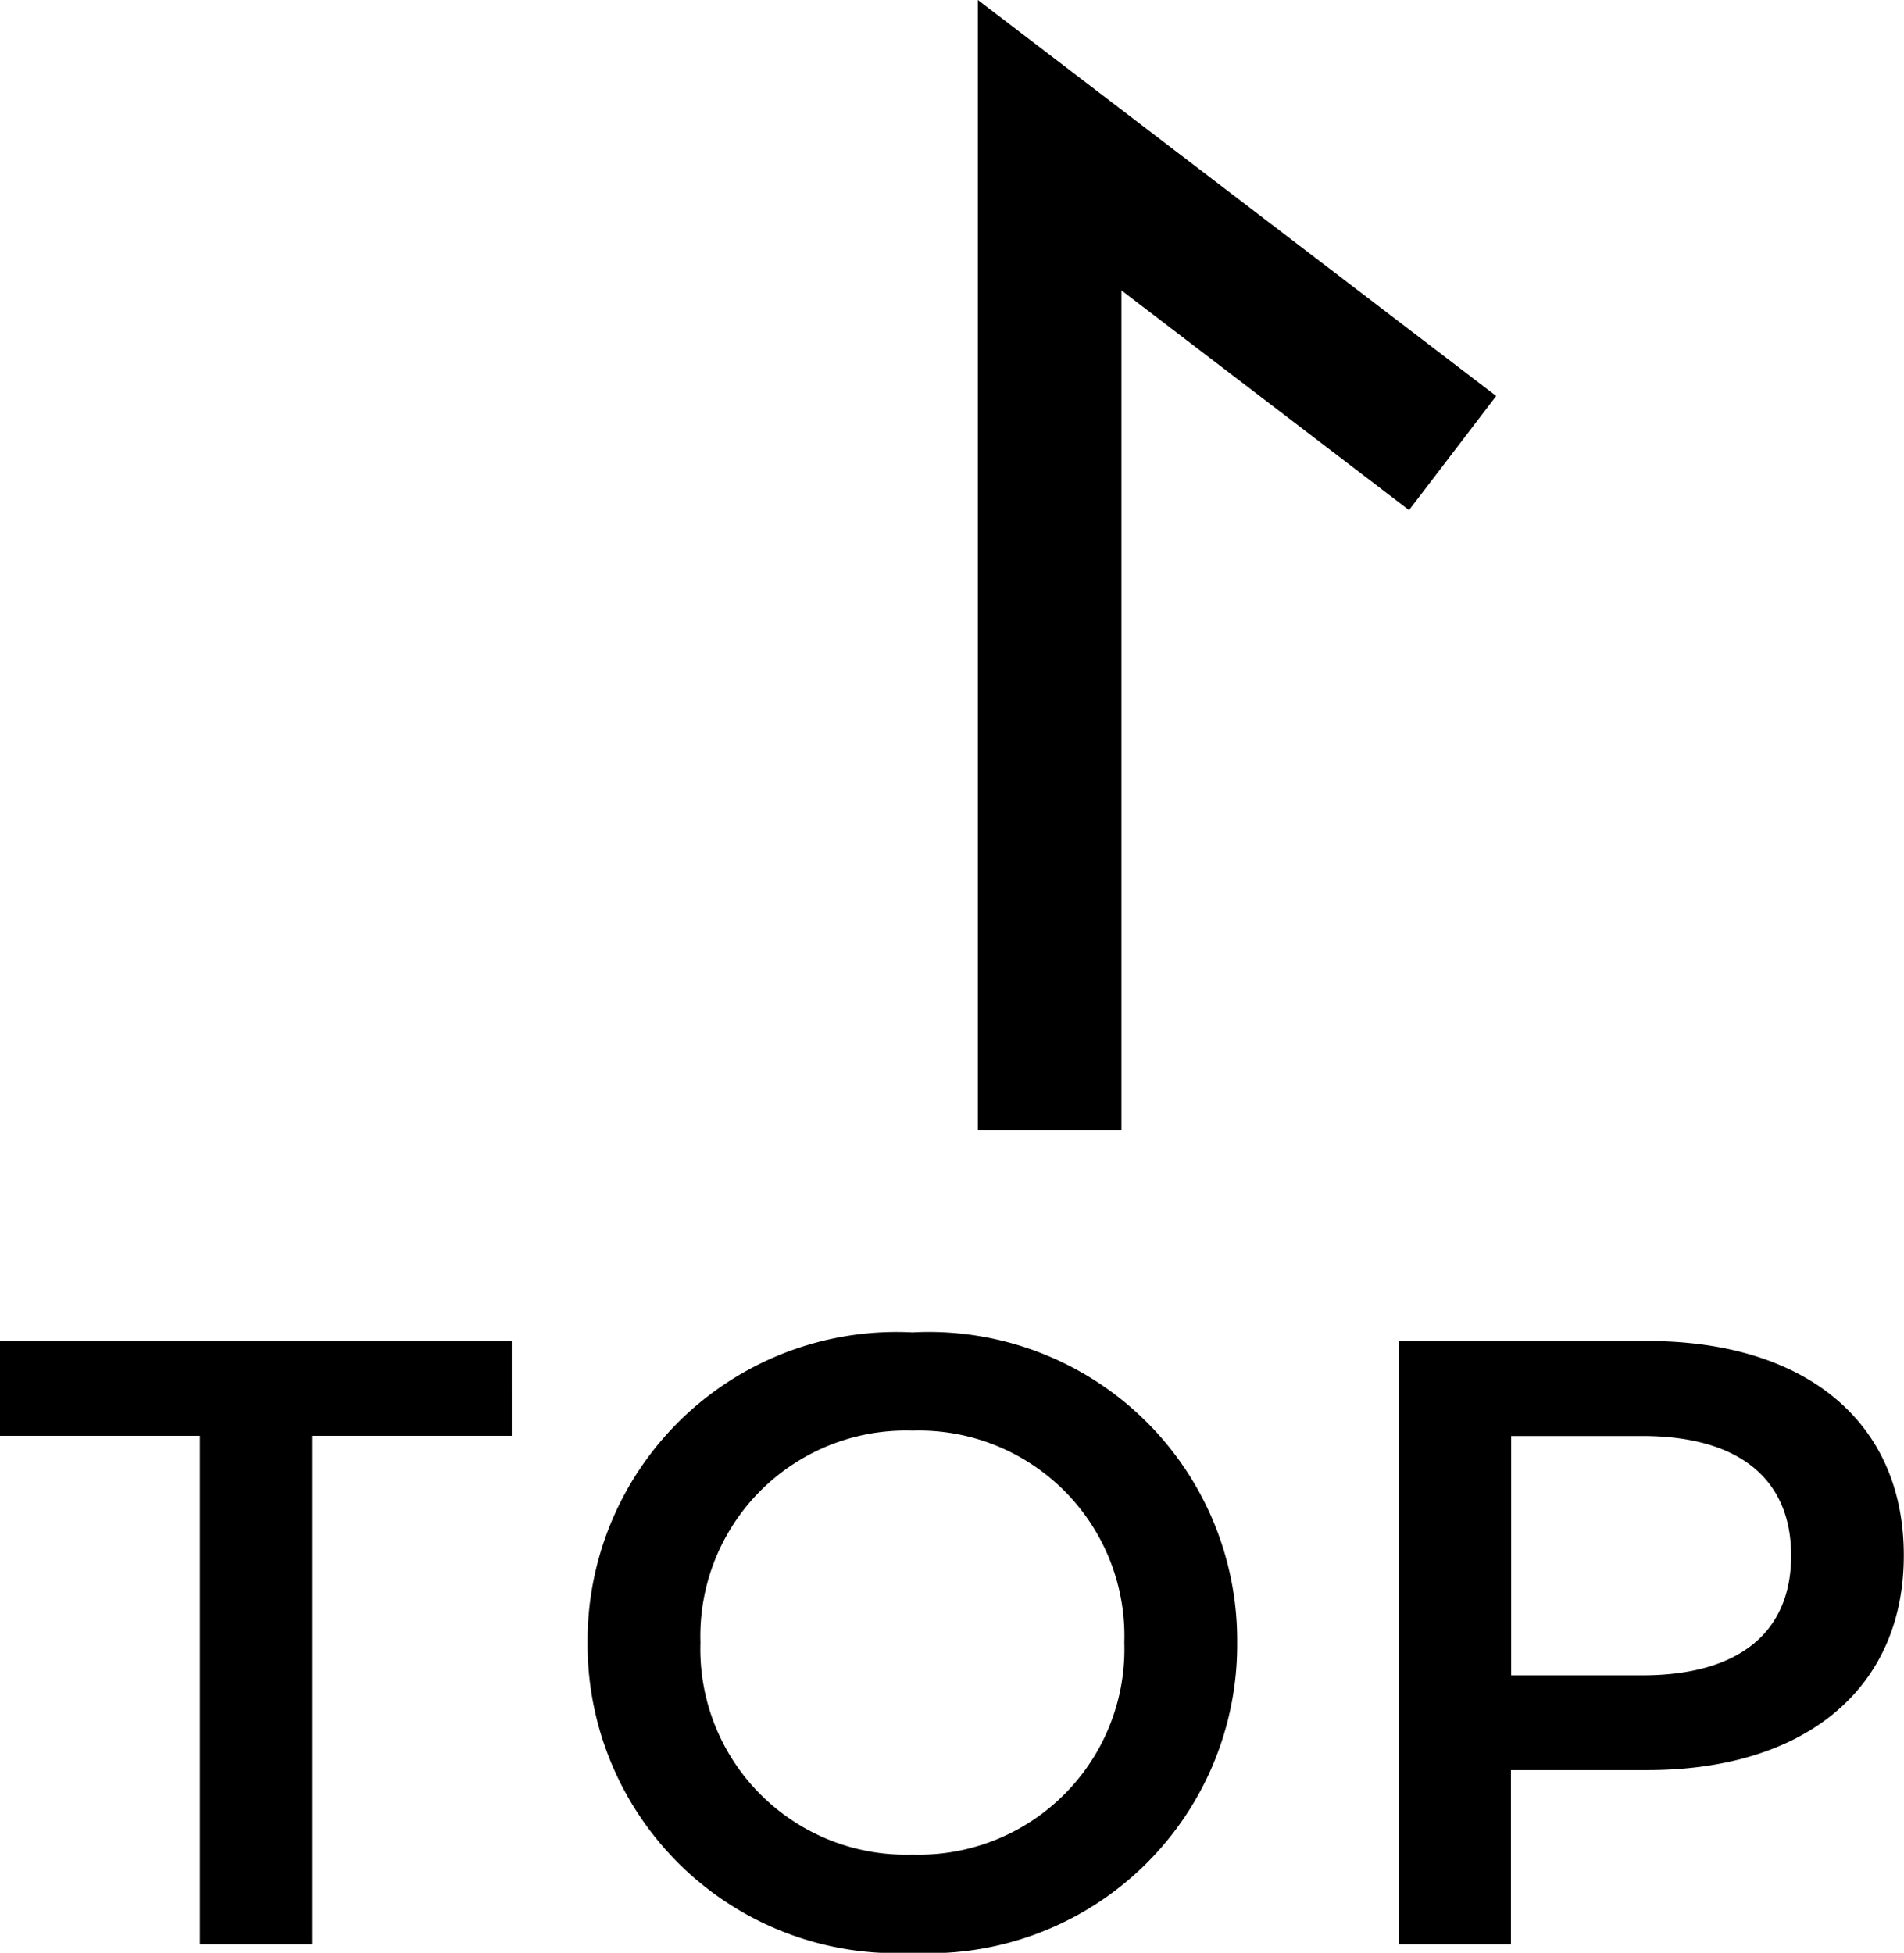<svg xmlns="http://www.w3.org/2000/svg" width="39.78" height="40.794" viewBox="0 0 39.78 40.794"><defs><style>.a{fill:none;stroke:#000;stroke-width:3px;}</style></defs><g transform="translate(-1208.072 -4602.386)"><path d="M4.248,0h2.34V-10.62h4.176V-12.6H.072v1.98H4.248ZM19.134.18A6.441,6.441,0,0,0,25.92-6.3a6.441,6.441,0,0,0-6.786-6.48A6.452,6.452,0,0,0,12.348-6.3,6.452,6.452,0,0,0,19.134.18Zm0-2.052A4.294,4.294,0,0,1,14.706-6.3a4.294,4.294,0,0,1,4.428-4.428A4.294,4.294,0,0,1,23.562-6.3,4.294,4.294,0,0,1,19.134-1.872ZM34.488-12.6H29.3V0h2.34V-3.636h2.844c3.312,0,5.364-1.71,5.364-4.482C39.852-10.908,37.8-12.6,34.488-12.6ZM34.38-5.616H31.644v-5H34.38c2.052,0,3.114.918,3.114,2.5S36.432-5.616,34.38-5.616Z" transform="translate(1208 4643)"/><path class="a" d="M2048.1,743.678v20.581l-8.419-6.431" transform="translate(3278.102 5369.678) rotate(180)"/></g></svg>